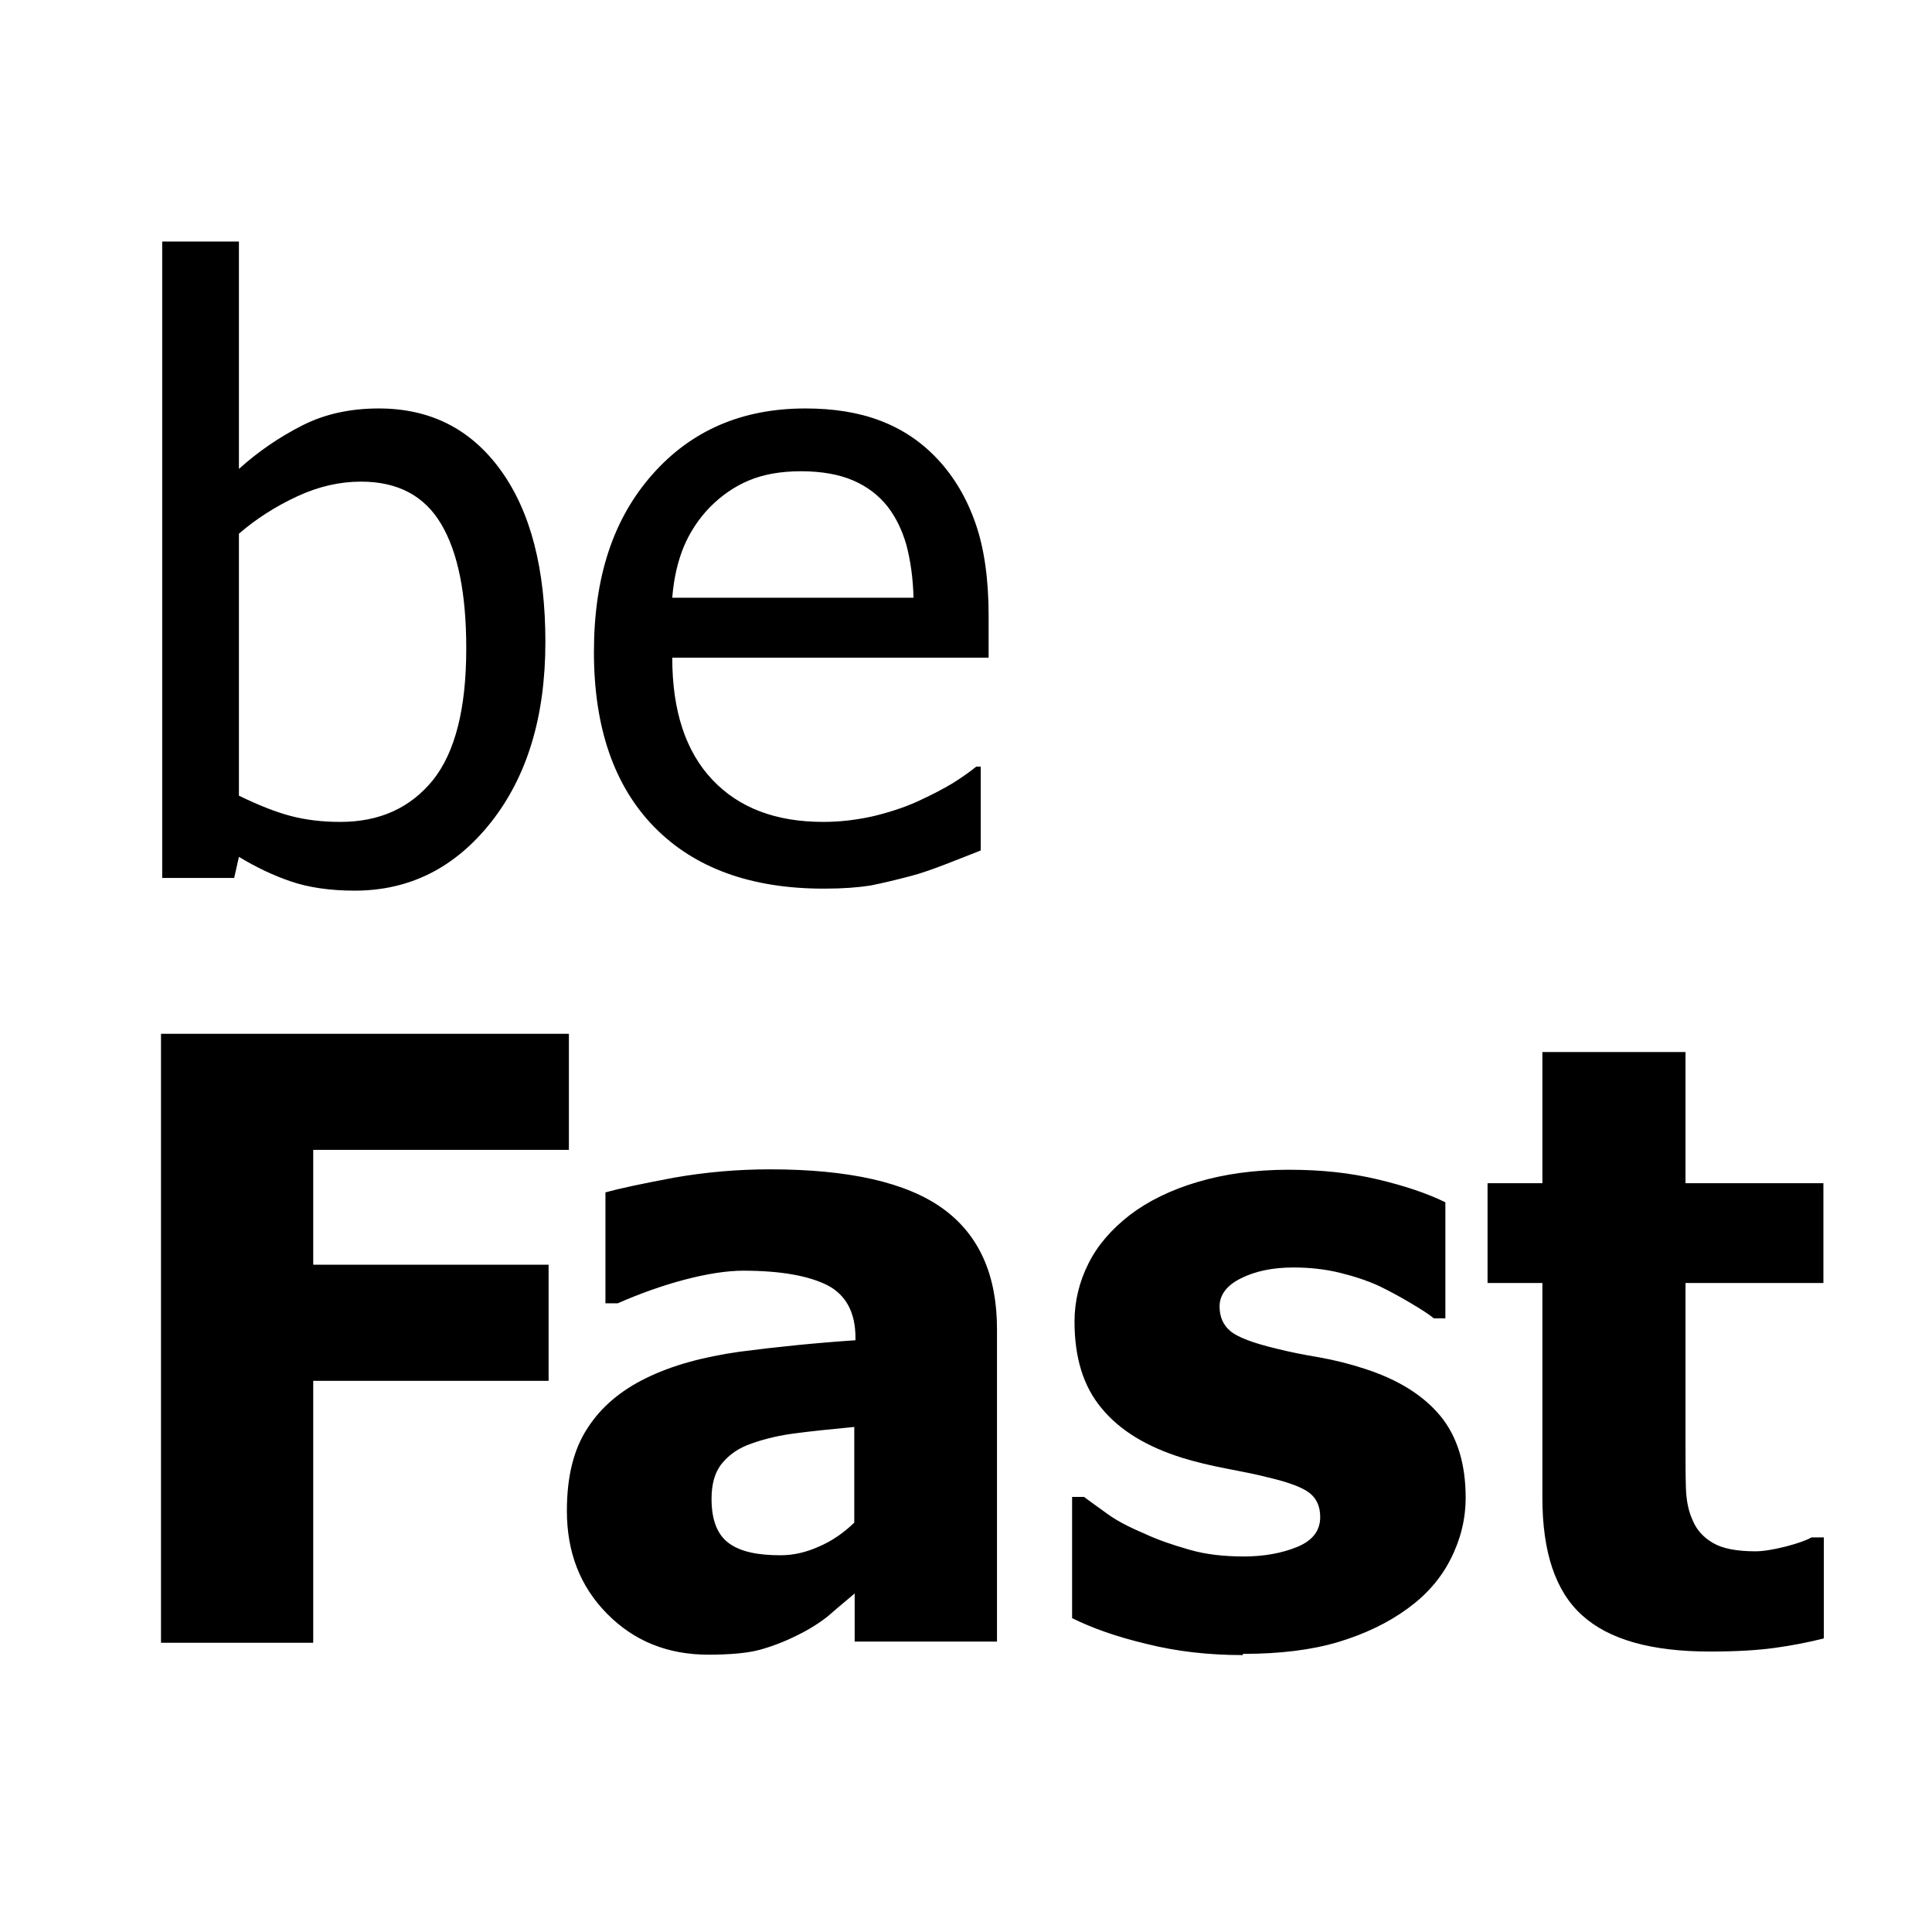 <svg width="24" height="24" viewBox="0 0 24 24" fill="none" xmlns="http://www.w3.org/2000/svg">
<path fill-rule="evenodd" clip-rule="evenodd" d="M6.775 7.975C6.775 8.902 6.548 9.647 6.099 10.215C5.649 10.783 5.086 11.064 4.405 11.064C4.099 11.064 3.832 11.024 3.615 10.95C3.397 10.876 3.18 10.773 2.968 10.644L2.909 10.906H2.015V3H2.968V5.825C3.21 5.607 3.471 5.43 3.753 5.286C4.034 5.143 4.35 5.074 4.706 5.074C5.348 5.074 5.852 5.331 6.222 5.844C6.592 6.357 6.775 7.068 6.775 7.975ZM6.775 7.975C6.775 7.976 6.775 7.977 6.775 7.978V7.973C6.775 7.973 6.775 7.974 6.775 7.975ZM5.792 8.052C5.792 7.375 5.689 6.862 5.481 6.511C5.274 6.16 4.943 5.983 4.484 5.983C4.222 5.983 3.96 6.042 3.694 6.165C3.427 6.289 3.185 6.442 2.968 6.63V9.884C3.21 10.002 3.422 10.086 3.61 10.136C3.797 10.185 4 10.21 4.227 10.21C4.716 10.21 5.096 10.037 5.378 9.691C5.654 9.345 5.792 8.802 5.792 8.057V8.052ZM10.232 11.039C9.328 11.039 8.627 10.783 8.128 10.274C7.63 9.765 7.378 9.039 7.378 8.101C7.378 7.163 7.62 6.442 8.104 5.894C8.588 5.346 9.22 5.074 10.005 5.074C10.355 5.074 10.667 5.123 10.938 5.227C11.21 5.331 11.447 5.489 11.649 5.706C11.852 5.923 12.01 6.19 12.118 6.501C12.227 6.812 12.281 7.197 12.281 7.652V8.17H8.351C8.351 8.832 8.518 9.336 8.849 9.686C9.18 10.037 9.639 10.21 10.227 10.21C10.439 10.21 10.642 10.185 10.844 10.14C11.047 10.091 11.229 10.032 11.393 9.958C11.565 9.879 11.709 9.805 11.832 9.731C11.95 9.657 12.049 9.587 12.128 9.523H12.183V10.565C12.069 10.61 11.931 10.664 11.768 10.728C11.6 10.792 11.452 10.847 11.318 10.881C11.131 10.931 10.963 10.97 10.815 11C10.662 11.024 10.474 11.039 10.242 11.039H10.232ZM11.259 6.768C11.308 6.953 11.342 7.172 11.348 7.425H8.351C8.37 7.183 8.42 6.97 8.494 6.792C8.568 6.615 8.676 6.447 8.82 6.299C8.963 6.155 9.126 6.042 9.304 5.968C9.481 5.894 9.694 5.854 9.951 5.854C10.207 5.854 10.425 5.894 10.597 5.968C10.77 6.042 10.914 6.151 11.027 6.294C11.126 6.422 11.205 6.58 11.259 6.768ZM7.067 14.284H3.891V15.711H6.815V17.153H3.891V20.407H2V12.842H7.067V14.284ZM10.612 19.799L10.523 19.874L10.523 19.874L10.523 19.874C10.436 19.947 10.357 20.013 10.286 20.076C10.187 20.155 10.059 20.239 9.896 20.318C9.738 20.397 9.58 20.456 9.432 20.496C9.284 20.535 9.071 20.555 8.8 20.555C8.296 20.555 7.876 20.387 7.541 20.046C7.205 19.706 7.042 19.281 7.042 18.767C7.042 18.343 7.126 18.002 7.299 17.74C7.466 17.479 7.713 17.271 8.029 17.118C8.35 16.96 8.736 16.856 9.185 16.792C9.634 16.733 10.113 16.684 10.627 16.649V16.619C10.627 16.303 10.508 16.086 10.281 15.967C10.049 15.849 9.699 15.785 9.234 15.785C9.027 15.785 8.78 15.824 8.499 15.898C8.217 15.973 7.946 16.071 7.674 16.19H7.521V14.812C7.699 14.763 7.98 14.703 8.375 14.629C8.77 14.56 9.165 14.526 9.565 14.526C10.548 14.526 11.264 14.689 11.713 15.014C12.163 15.34 12.385 15.839 12.385 16.511V20.392H10.617V19.79L10.612 19.799ZM10.612 17.726V18.915C10.48 19.042 10.334 19.144 10.173 19.212C10.01 19.286 9.852 19.32 9.694 19.32C9.412 19.32 9.2 19.276 9.057 19.172C8.913 19.069 8.839 18.886 8.839 18.619C8.839 18.437 8.879 18.288 8.968 18.18C9.057 18.071 9.175 17.987 9.333 17.933C9.511 17.869 9.694 17.829 9.881 17.805C10.069 17.78 10.311 17.755 10.612 17.726ZM14.246 20.422C14.622 20.516 15.017 20.56 15.437 20.56L15.442 20.545C15.901 20.545 16.296 20.496 16.627 20.397C16.953 20.298 17.244 20.16 17.486 19.982C17.718 19.814 17.896 19.612 18.019 19.37C18.143 19.128 18.207 18.871 18.207 18.605C18.207 18.185 18.103 17.844 17.891 17.587C17.678 17.331 17.367 17.138 16.958 17.005C16.775 16.945 16.582 16.896 16.385 16.861C16.182 16.827 16.009 16.792 15.856 16.753C15.565 16.684 15.372 16.61 15.284 16.535C15.195 16.461 15.15 16.358 15.15 16.229C15.15 16.086 15.239 15.967 15.417 15.879C15.595 15.79 15.812 15.745 16.069 15.745C16.261 15.745 16.454 15.765 16.637 15.809C16.819 15.854 16.987 15.908 17.135 15.977C17.259 16.037 17.387 16.106 17.52 16.185C17.654 16.264 17.753 16.328 17.812 16.377H17.955V14.935C17.723 14.822 17.442 14.728 17.106 14.649C16.77 14.57 16.424 14.531 16.005 14.531C15.585 14.531 15.204 14.585 14.874 14.684C14.543 14.782 14.261 14.921 14.034 15.094C13.807 15.271 13.634 15.469 13.521 15.696C13.407 15.923 13.348 16.165 13.348 16.417C13.348 16.861 13.456 17.222 13.684 17.493C13.906 17.765 14.242 17.972 14.691 18.111C14.849 18.16 15.032 18.204 15.239 18.244C15.447 18.284 15.619 18.318 15.753 18.353C16.005 18.412 16.177 18.476 16.266 18.545C16.355 18.614 16.4 18.713 16.4 18.846C16.4 19.014 16.306 19.138 16.113 19.217C15.921 19.296 15.693 19.335 15.451 19.335C15.21 19.335 14.982 19.311 14.775 19.251C14.568 19.192 14.38 19.128 14.212 19.049C14.014 18.965 13.866 18.886 13.758 18.807C13.722 18.781 13.688 18.756 13.655 18.733L13.654 18.732L13.654 18.732C13.586 18.683 13.523 18.638 13.466 18.595H13.318V20.101C13.565 20.224 13.871 20.333 14.246 20.422ZM21.239 20.516C20.513 20.516 19.985 20.367 19.654 20.066C19.323 19.77 19.16 19.281 19.16 18.605V15.938H18.479V14.698H19.16V13.069H20.938V14.698H22.651V15.938H20.938V17.962C20.938 18.16 20.938 18.338 20.943 18.486C20.948 18.634 20.972 18.767 21.027 18.886C21.076 19.005 21.16 19.098 21.279 19.167C21.397 19.237 21.575 19.271 21.807 19.271C21.901 19.271 22.024 19.251 22.182 19.212C22.335 19.172 22.444 19.133 22.503 19.098H22.656V20.353C22.464 20.402 22.256 20.442 22.044 20.471C21.827 20.501 21.56 20.516 21.244 20.516H21.239Z" fill="black" style="fill:black;fill-opacity:1;"/>
</svg>
